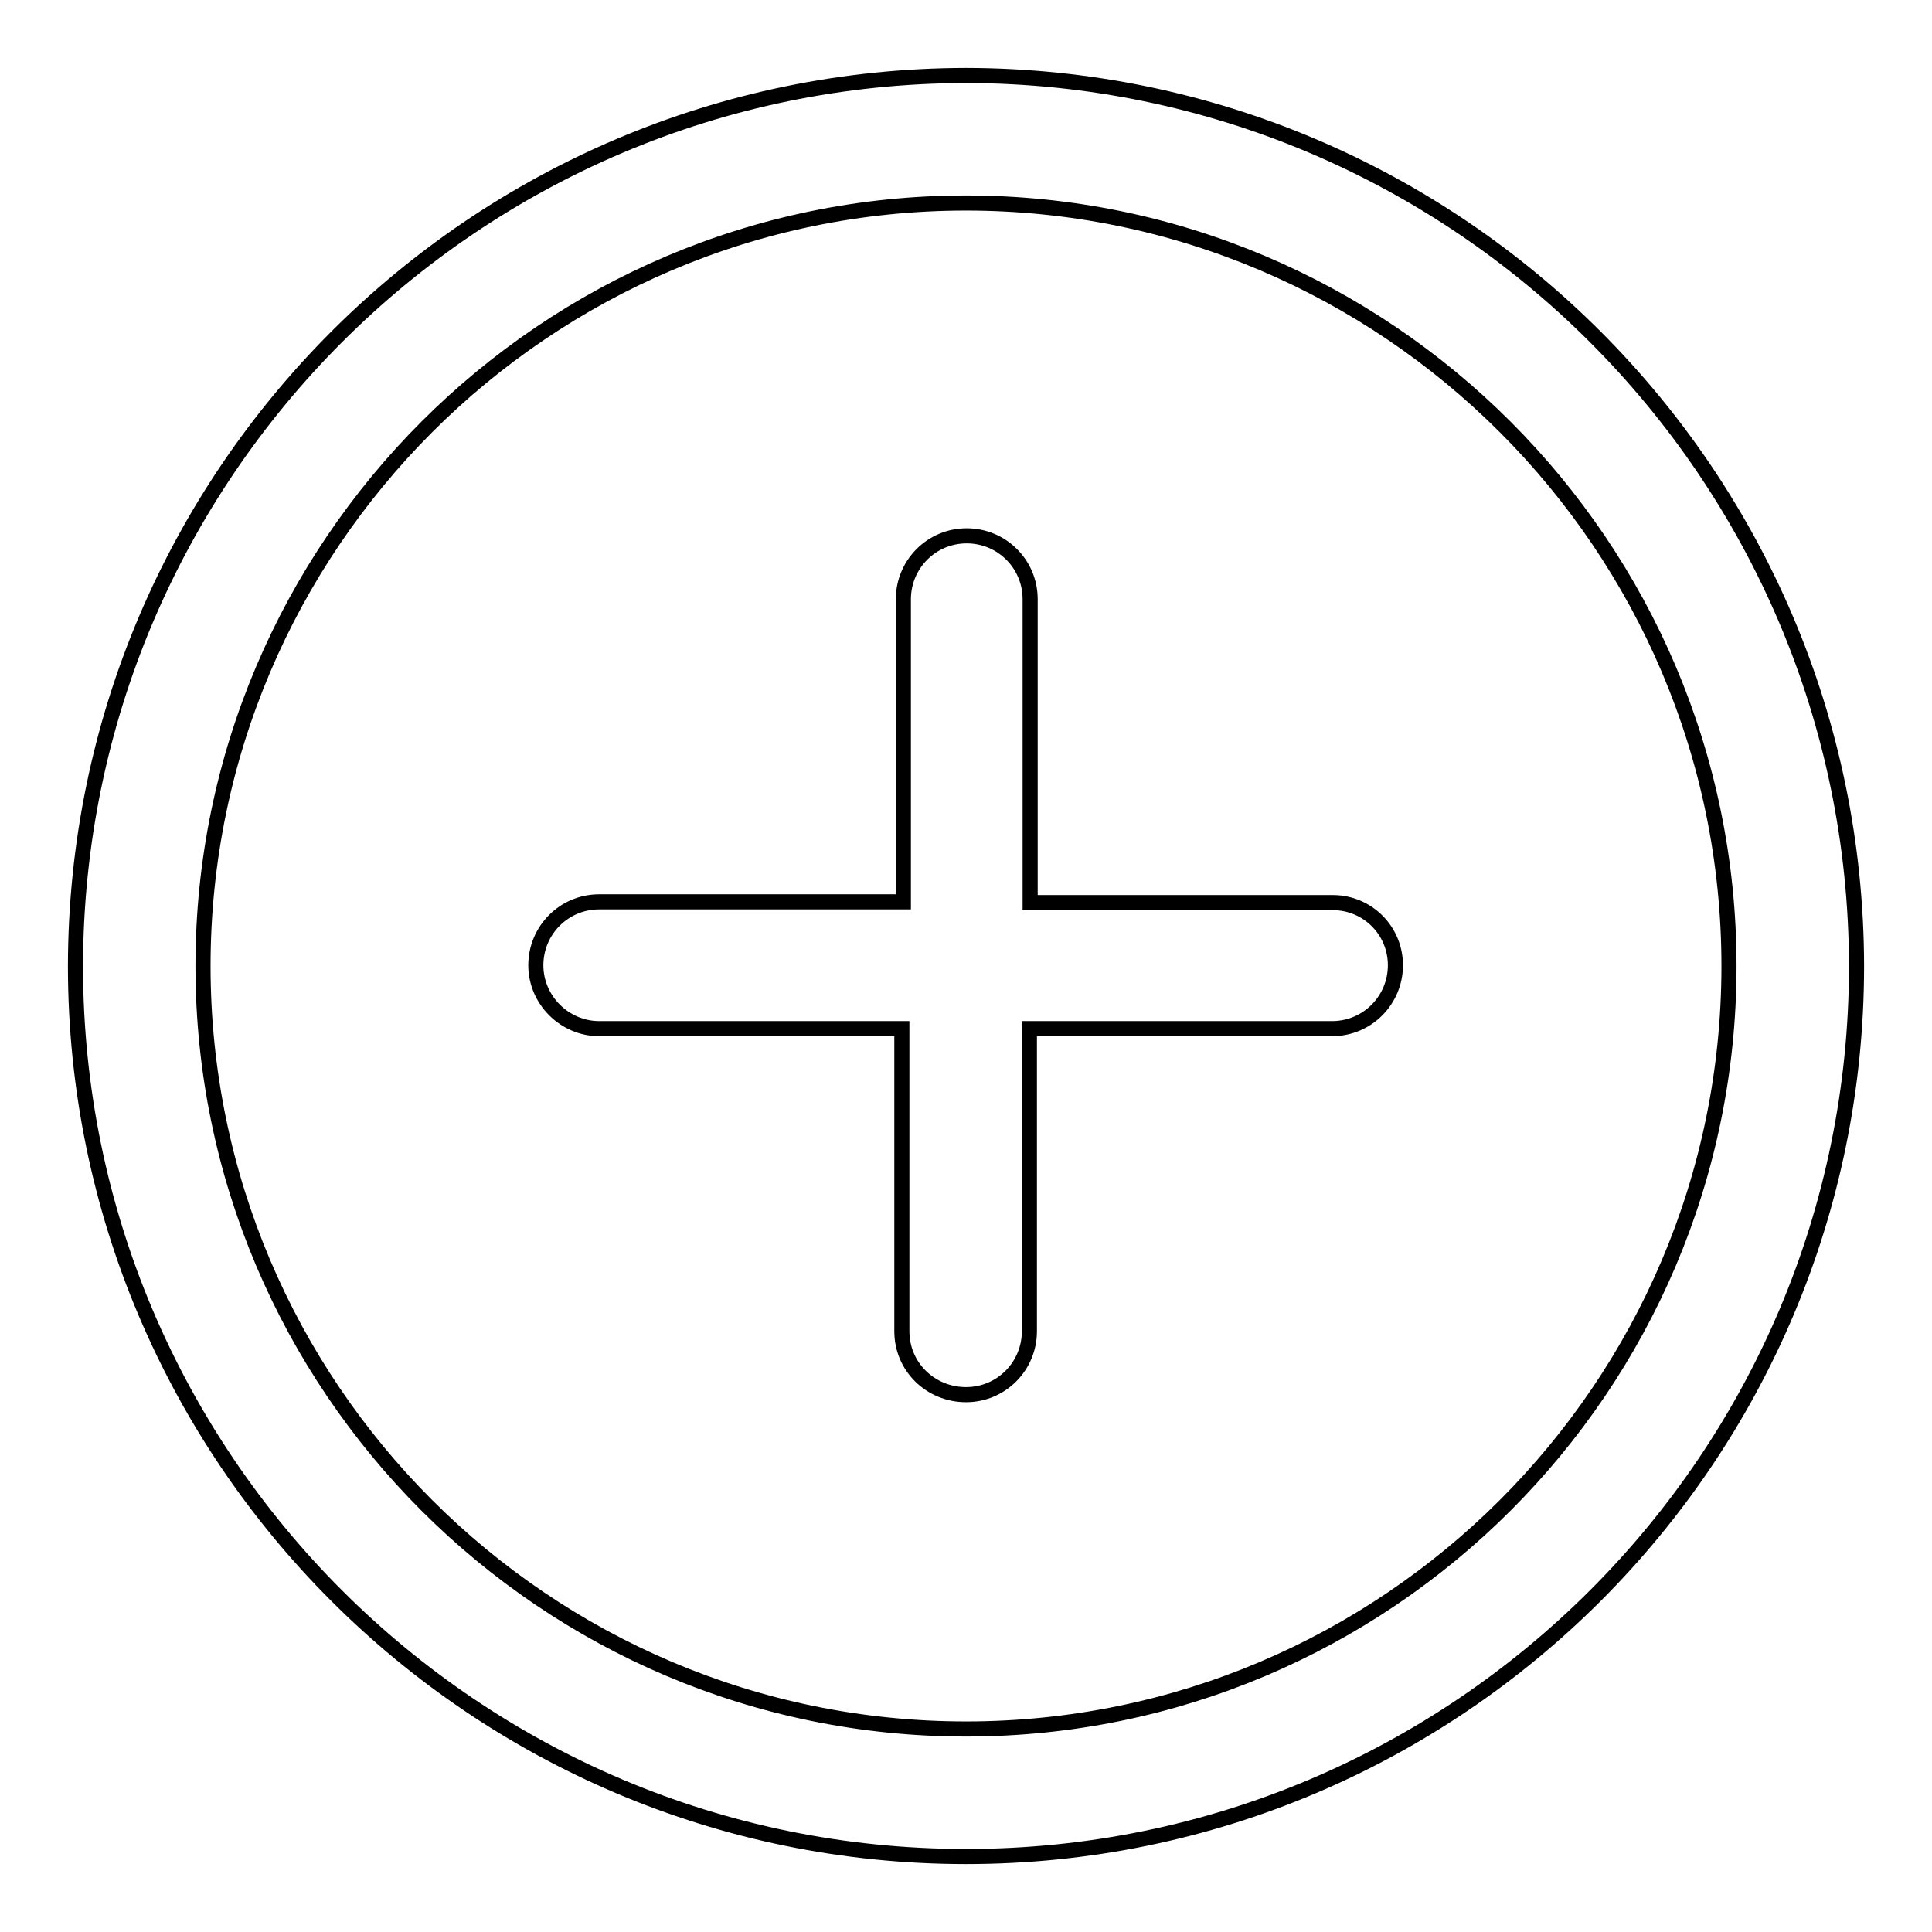 <?xml version="1.0" encoding="utf-8"?>
<!-- Svg Vector Icons : http://www.onlinewebfonts.com/icon -->
<!DOCTYPE svg PUBLIC "-//W3C//DTD SVG 1.1//EN" "http://www.w3.org/Graphics/SVG/1.1/DTD/svg11.dtd">
<svg version="1.1" xmlns="http://www.w3.org/2000/svg" xmlns:xlink="http://www.w3.org/1999/xlink" x="0px" y="0px" viewBox="0 0 256 256" enable-background="new 0 0 256 256" xml:space="preserve">
<g> <path stroke-width="2" fill-opacity="0" stroke="#000000"  d="M128,10C62.9,10.1,10.1,62.9,10,128c0,65.1,52.9,118,118,118c65.1,0,118-52.9,118-118 C245.9,62.9,193.1,10.1,128,10z M128,229.1c-55.8,0-101.1-45.4-101.1-101.1C26.9,72.3,72.3,26.9,128,26.9S229.1,72.3,229.1,128 C229.1,183.8,183.7,229.1,128,229.1z"/> <path stroke-width="2" fill-opacity="0" stroke="#000000"  d="M176.6,119.6h-40.1V79.4c0-4.7-3.8-8.4-8.4-8.4c-4.7,0-8.4,3.8-8.4,8.4v40.1H79.4c-4.7,0-8.4,3.8-8.4,8.4 s3.8,8.4,8.4,8.4h40.1v40.1c0,4.7,3.8,8.4,8.5,8.4c4.7,0,8.4-3.8,8.4-8.4v-40.1h40.1c4.7,0,8.4-3.8,8.4-8.4 S181.2,119.6,176.6,119.6z"/></g>
</svg>